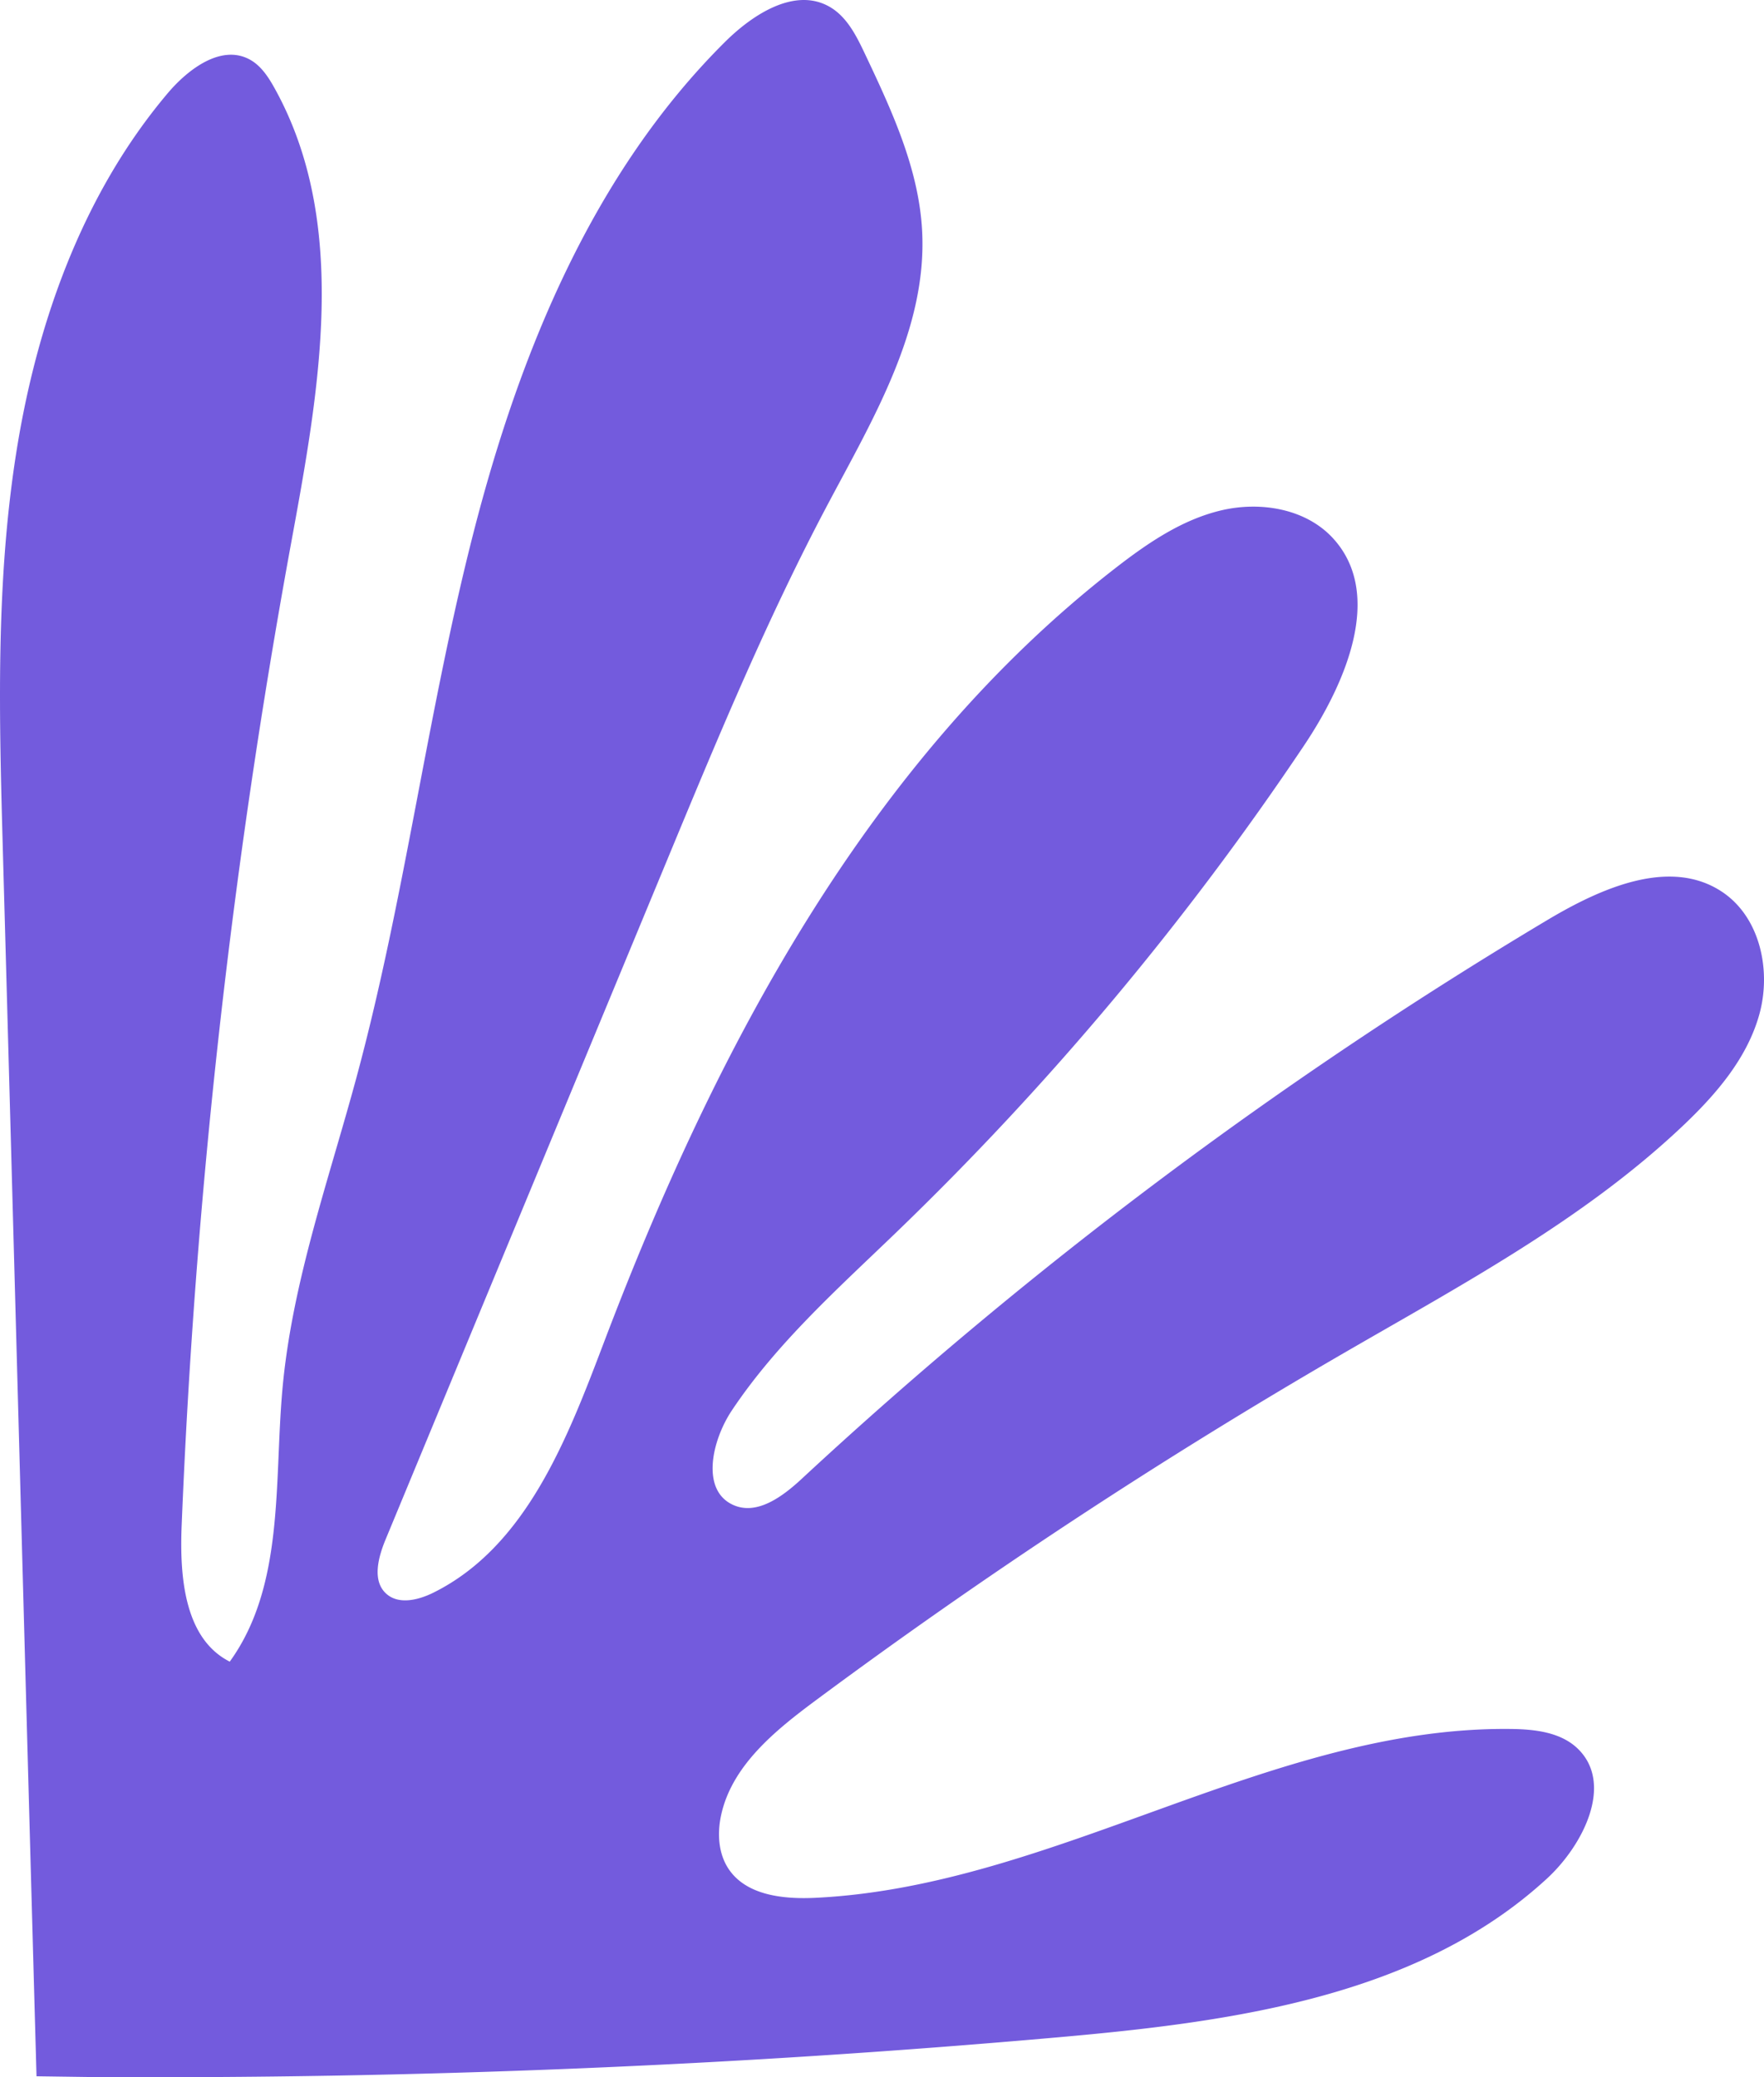<svg id="Groupe_50" data-name="Groupe 50" xmlns="http://www.w3.org/2000/svg" xmlns:xlink="http://www.w3.org/1999/xlink" width="342.486" height="403.217" viewBox="0 0 342.486 403.217">
  <defs>
    <clipPath id="clip-path">
      <rect id="Rectangle_91" data-name="Rectangle 91" width="342.486" height="403.217" transform="translate(0 0)" fill="none"/>
    </clipPath>
  </defs>
  <g id="Groupe_49" data-name="Groupe 49" clip-path="url(#clip-path)">
    <path id="Tracé_145" data-name="Tracé 145" d="M17.382,403.178q94.289.588,188.354-7.735c33.656-2.98,69.713-7.891,94.585-30.761,7.145-6.569,12.992-18.414,6.05-25.2-3.337-3.263-8.424-3.816-13.091-3.867-46.512-.507-88.47,30.519-134.929,32.775-6.194.3-13.4-.427-16.87-5.571-1.993-2.959-2.239-6.815-1.509-10.308,2.026-9.7,10.454-16.547,18.41-22.449a1086.309,1086.309,0,0,1,102.666-67.495c22.812-13.214,46.383-25.8,65.548-43.9,6.468-6.109,12.565-13.13,14.966-21.7s.166-18.966-7.255-23.874c-10.1-6.679-23.492-.7-33.886,5.5A864.624,864.624,0,0,0,155.67,287.047c-3.683,3.417-8.628,7.127-13.235,5.121-6.447-2.81-4.24-12.554-.334-18.4,8.742-13.092,20.644-23.691,31.981-34.614a578.686,578.686,0,0,0,79.033-94.339c8.181-12.2,15.623-29.471,5.709-40.31-5.283-5.774-14.1-7.233-21.716-5.436s-14.274,6.343-20.459,11.138c-48.057,37.267-77.761,93.387-99.346,150.241-7.142,18.814-15.1,39.711-33.109,48.687-2.919,1.455-6.76,2.416-9.188.241-2.809-2.516-1.577-7.083-.133-10.567q27.388-66.086,54.778-132.172c9.644-23.27,19.307-46.581,31.113-68.832,8.858-16.694,19.223-34,18.274-52.875-.611-12.141-5.906-23.489-11.108-34.476-1.662-3.512-3.517-7.237-6.9-9.156-6.688-3.8-14.828,1.437-20.284,6.858-25.586,25.423-39.813,60.171-48.782,95.107S78.64,174.209,69.241,209.032C63.8,229.19,56.648,249.082,54.815,269.88c-1.6,18.079.423,37.96-10.209,52.669-8.834-4.465-9.74-16.514-9.338-26.4A1362.907,1362.907,0,0,1,56.5,105.539c5.439-29.651,11.45-62.121-3.213-88.459-1.21-2.173-2.644-4.365-4.833-5.544-5.482-2.953-11.88,1.813-15.9,6.569C15.973,37.733,7.043,62.906,3.089,88.3S-.159,139.547.558,165.235c2.176,78.076,4.353,159.724,6.53,237.8" transform="translate(0.001 0)" fill="#735bdd"/>
  </g>
</svg>
